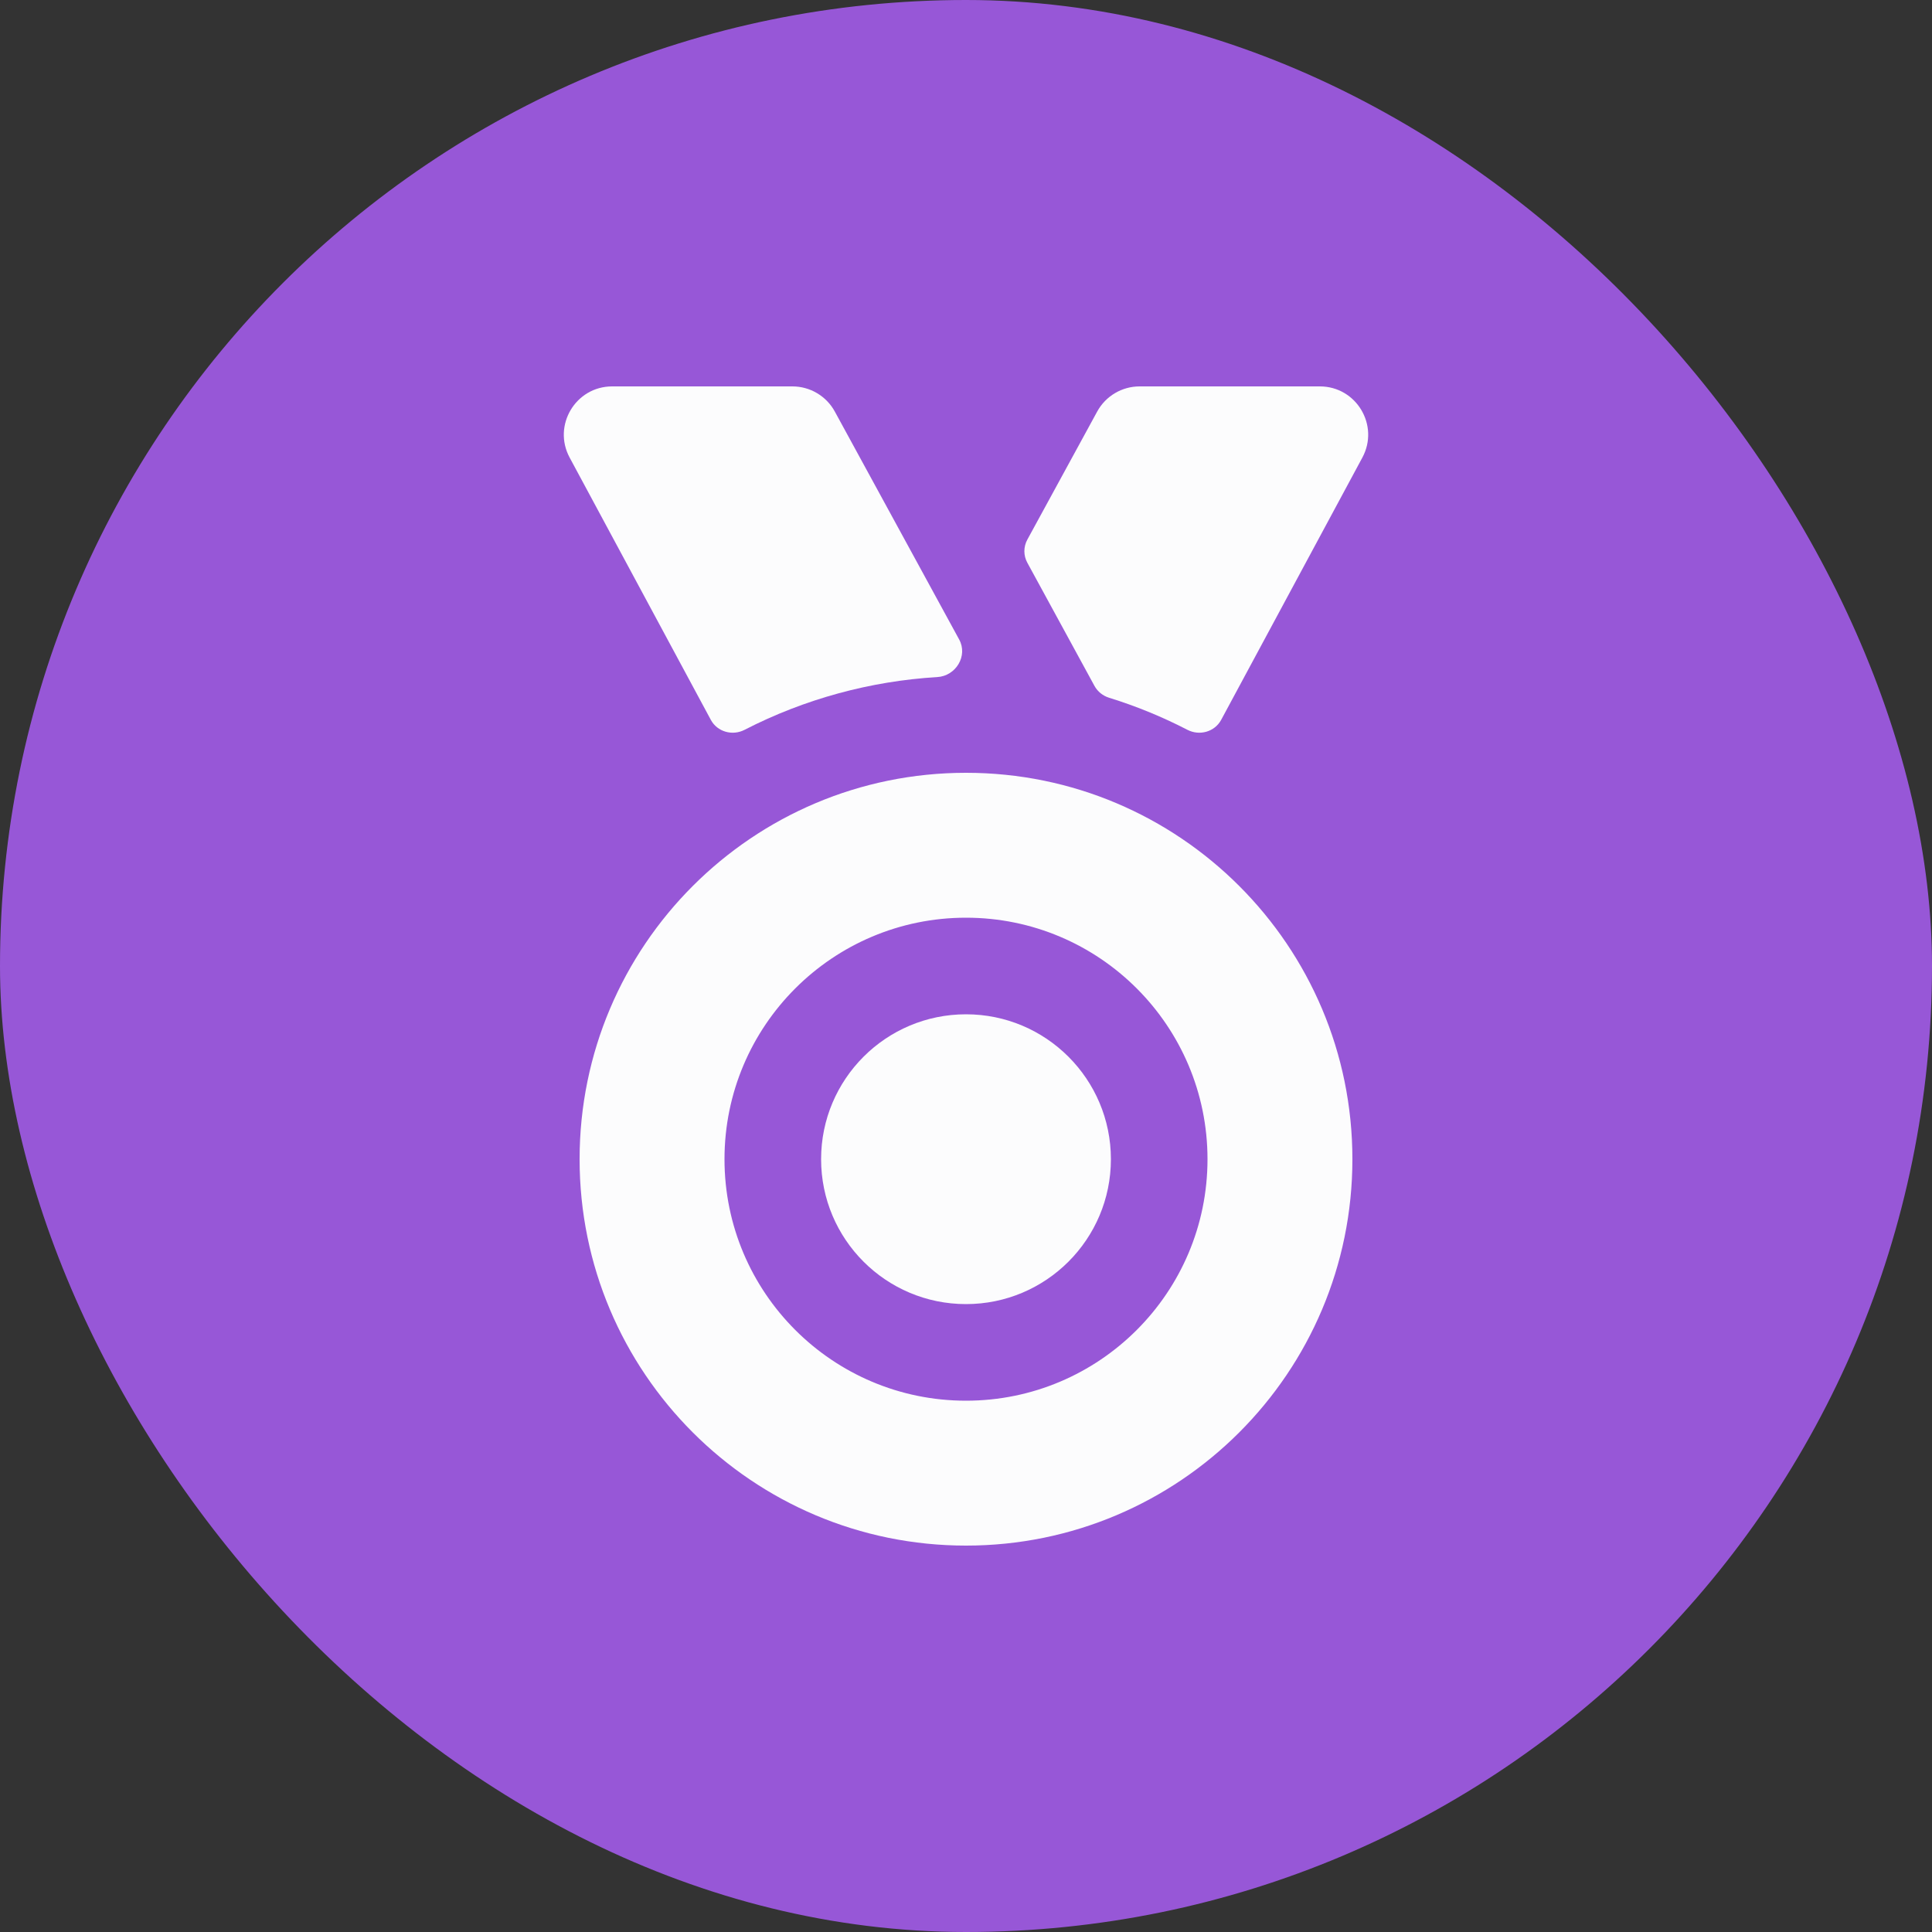 <svg width="40" height="40" viewBox="0 0 40 40" fill="none" xmlns="http://www.w3.org/2000/svg">
<rect x="0" y="0" width="40" height="40" fill="#333333" stroke="none"/>
<rect width="40" height="40" rx="20" fill="#9757D7"/>
<path fill-rule="evenodd" clip-rule="evenodd" d="M20 32C24.418 32 28 28.418 28 24C28 19.582 24.418 16 20 16C15.582 16 12 19.582 12 24C12 28.418 15.582 32 20 32ZM20 29C22.761 29 25 26.761 25 24C25 21.239 22.761 19 20 19C17.239 19 15 21.239 15 24C15 26.761 17.239 29 20 29Z" fill="#FCFCFD"/>
<path d="M23 24C23 25.657 21.657 27 20 27C18.343 27 17 25.657 17 24C17 22.343 18.343 21 20 21C21.657 21 23 22.343 23 24Z" fill="#FCFCFD"/>
<path d="M24.584 15.11C24.835 15.24 25.148 15.153 25.283 14.904L28.206 9.474C28.565 8.808 28.082 8 27.326 8H23.594C23.228 8 22.891 8.2 22.716 8.521L21.27 11.172C21.188 11.322 21.188 11.502 21.27 11.651L22.661 14.203C22.726 14.32 22.834 14.406 22.962 14.446C23.525 14.62 24.068 14.843 24.584 15.11Z" fill="#FCFCFD"/>
<path d="M15.416 15.11C15.165 15.24 14.851 15.153 14.717 14.904L11.794 9.474C11.435 8.808 11.918 8 12.674 8H16.406C16.772 8 17.109 8.2 17.284 8.521L19.859 13.241C20.043 13.579 19.791 13.995 19.406 14.018C18.019 14.101 16.653 14.473 15.416 15.11Z" fill="#FCFCFD"/>
</svg>
